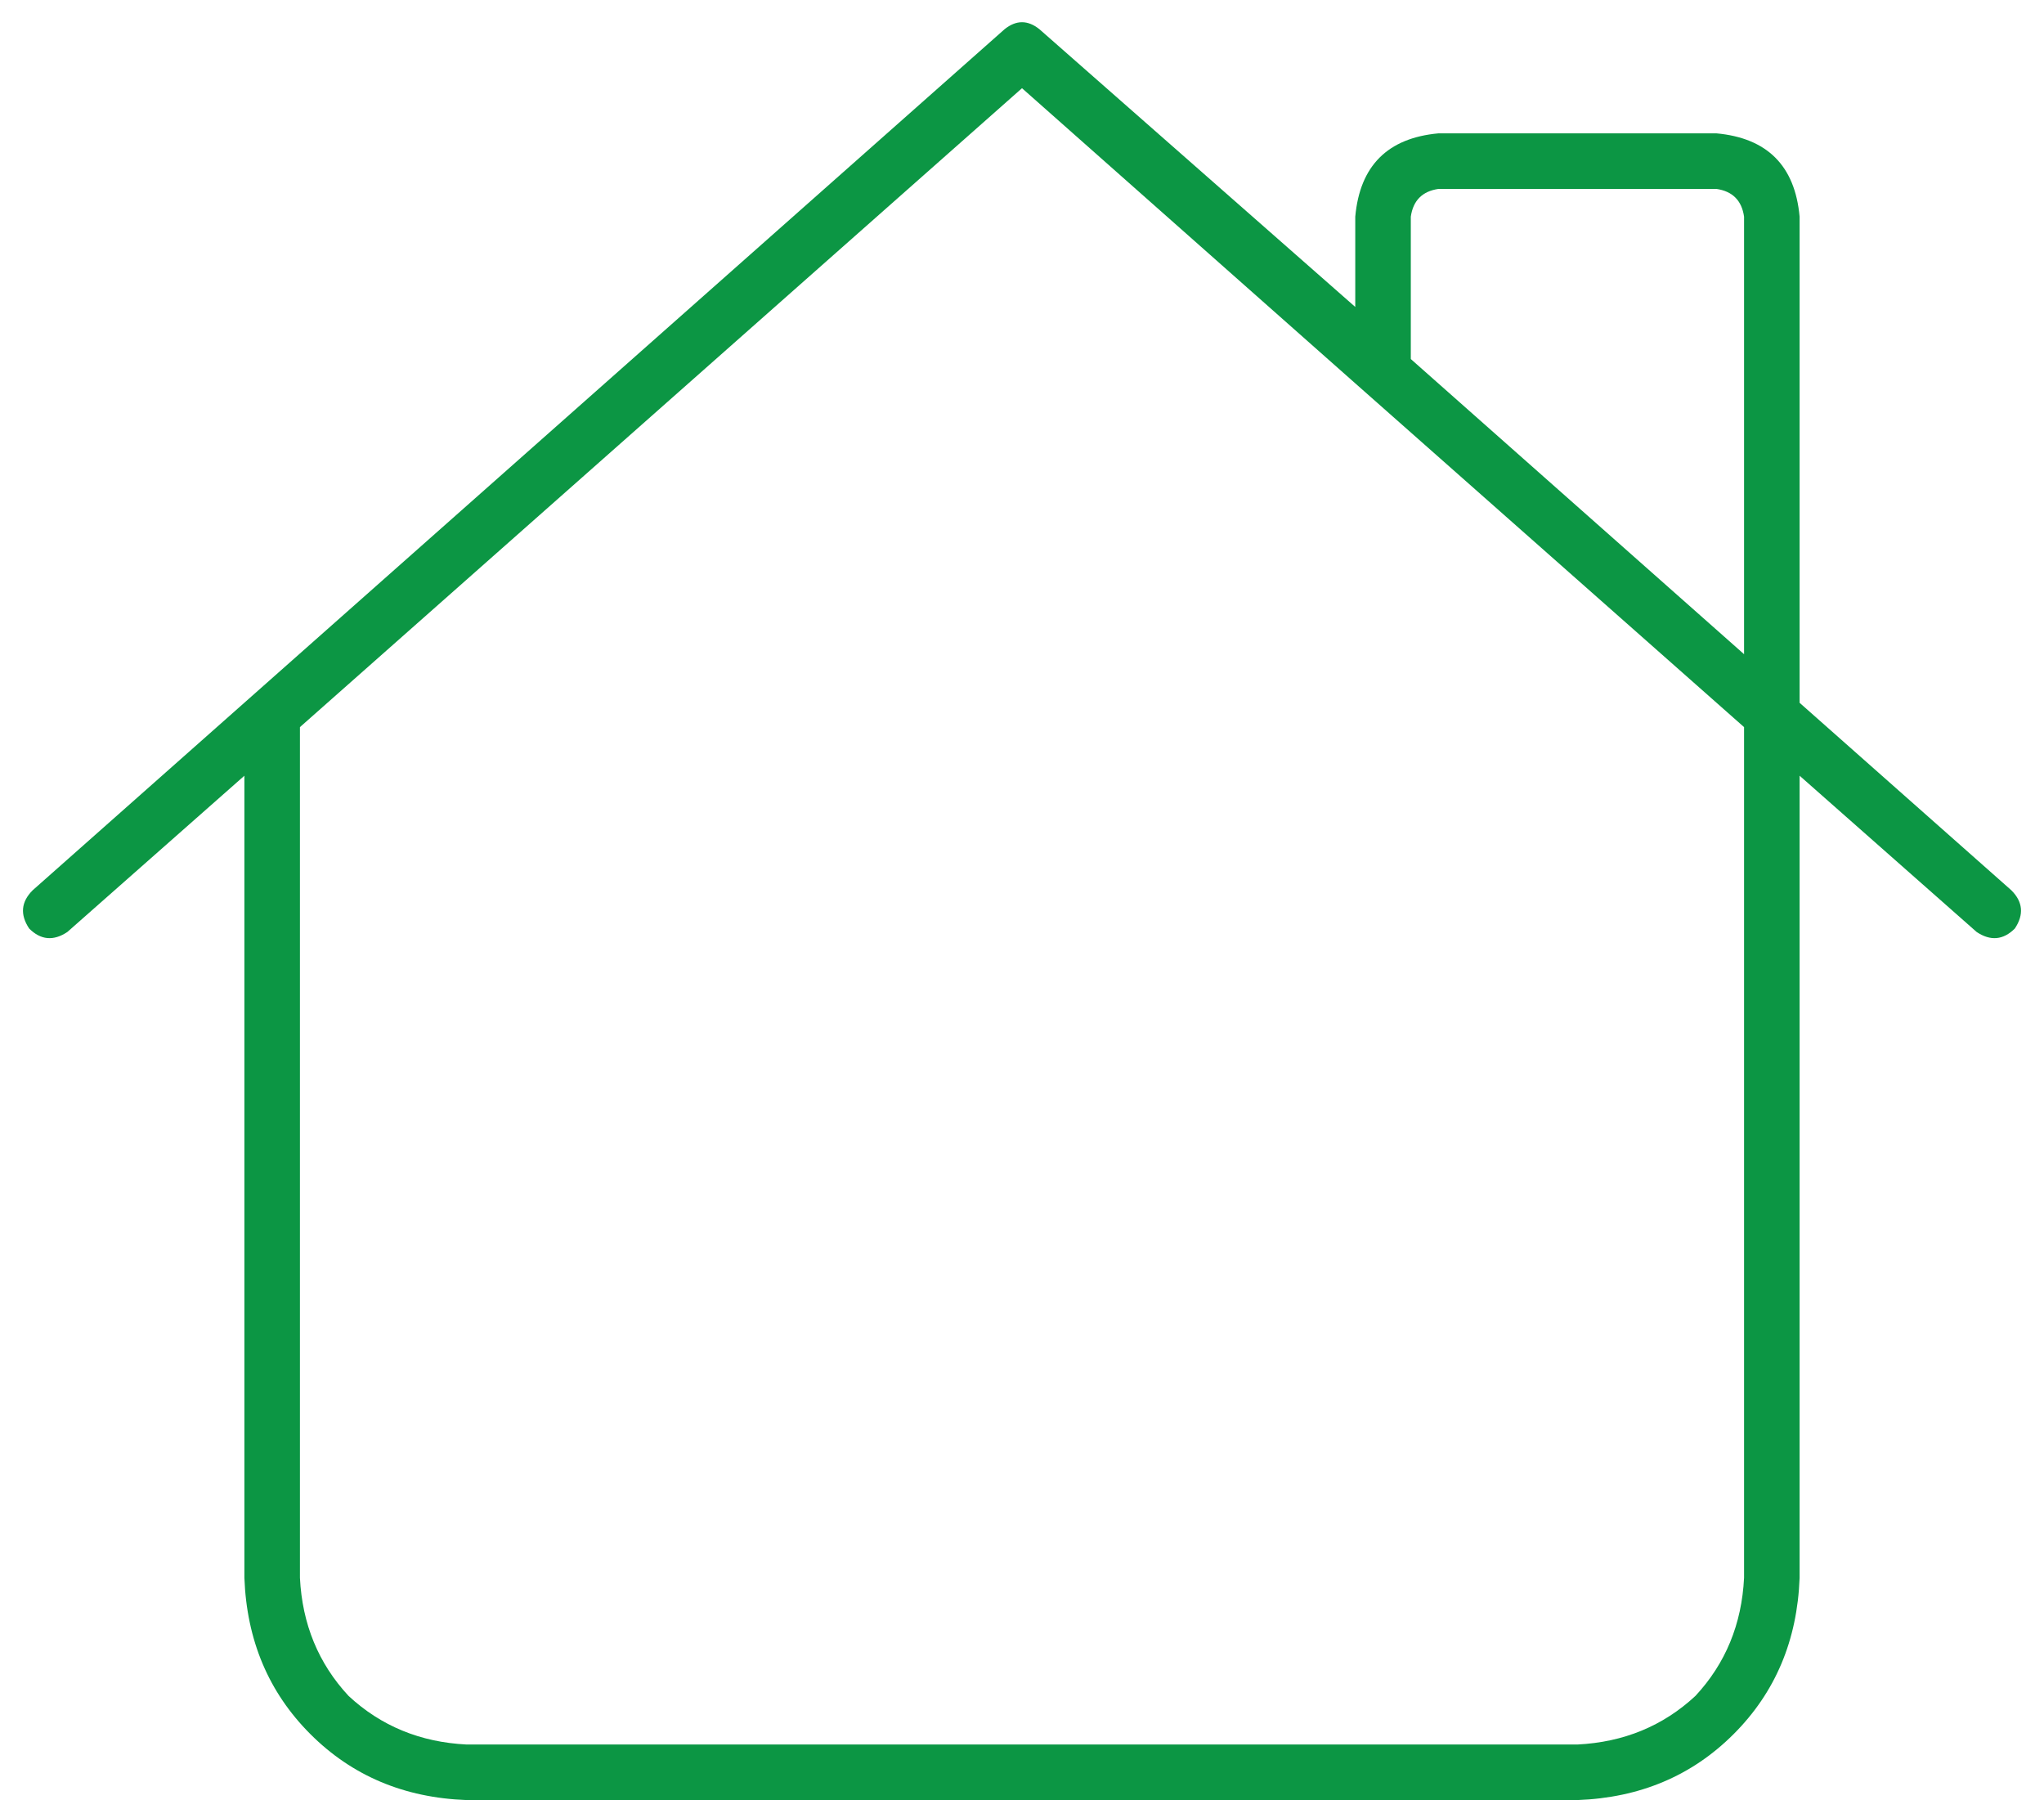 <?xml version="1.0" encoding="utf-8"?>
<svg xmlns="http://www.w3.org/2000/svg" fill="none" height="81" viewBox="0 0 92 81" width="92">
<path d="M46.781 1.312L61 13.812V9.75C61.208 7.458 62.458 6.208 64.75 6H77.25C79.542 6.208 80.792 7.458 81 9.75V31.625L90.531 40.062C91.052 40.583 91.104 41.156 90.688 41.781C90.167 42.302 89.594 42.354 88.969 41.938L81 34.906V71C80.896 73.812 79.906 76.156 78.031 78.031C76.156 79.906 73.812 80.896 71 81H21C18.188 80.896 15.844 79.906 13.969 78.031C12.094 76.156 11.104 73.812 11 71V34.906L3.031 41.938C2.406 42.354 1.833 42.302 1.312 41.781C0.896 41.156 0.948 40.583 1.469 40.062L45.219 1.312C45.74 0.896 46.26 0.896 46.781 1.312ZM61 17.25L46 3.969L13.5 32.719V71C13.604 73.083 14.333 74.854 15.688 76.312C17.146 77.667 18.917 78.396 21 78.5H71C73.083 78.396 74.854 77.667 76.312 76.312C77.667 74.854 78.396 73.083 78.5 71V32.719L61 17.25ZM63.5 16.156L78.5 29.438V9.75C78.396 9.021 77.979 8.604 77.25 8.5H64.75C64.021 8.604 63.604 9.021 63.5 9.75V16.156Z" fill="#0C9644"/>
</svg>
